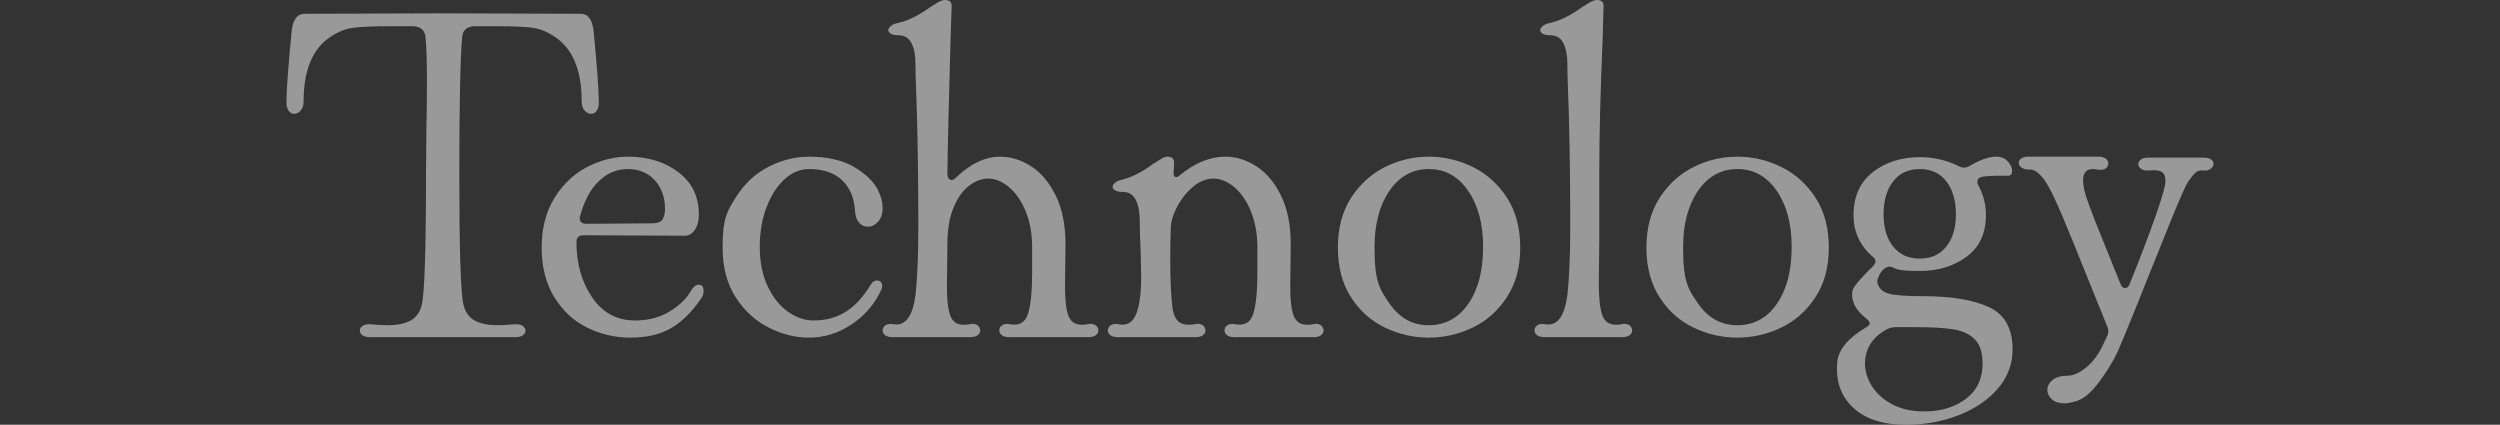 <svg xmlns="http://www.w3.org/2000/svg" data-name="レイヤー 2" viewBox="0 0 840 142.72"><rect x="0" y="0" width="840" height="142.72" fill="#333333" stroke="none"/><g fill="#fff" opacity=".5"><path d="M121.77 112.64c-.59-.42-.88-.96-.88-1.6s.35-1.17 1.04-1.6q1.035-.63 2.64-.48c2.56.22 4.42.32 5.6.32 3.2 0 5.76-.5 7.68-1.52 1.92-1.01 3.2-2.75 3.84-5.2q1.44-5.76 1.44-43.68l.16-16.8c.1-3.52.16-8.58.16-15.2 0-6.19-.16-11.04-.48-14.56-.32-2.34-1.81-3.52-4.48-3.52h-6.56c-6.4 0-10.88.19-13.44.56-2.56.38-5.02 1.36-7.36 2.96-6.08 3.95-9.12 11.2-9.12 21.76 0 1.28-.32 2.29-.96 3.04s-1.39 1.12-2.24 1.12c-.75 0-1.36-.34-1.84-1.04-.48-.69-.72-1.62-.72-2.8 0-3.94.58-11.94 1.76-24 .42-3.84 1.87-5.76 4.32-5.76l46.4-.16 46.4.16q3.675 0 4.32 5.76c1.17 12.06 1.76 20.06 1.76 24 0 1.17-.24 2.11-.72 2.8-.48.7-1.09 1.04-1.84 1.04-.85 0-1.6-.37-2.24-1.12s-.96-1.76-.96-3.04c0-10.56-3.04-17.81-9.12-21.76-2.35-1.6-4.72-2.58-7.12-2.96-2.4-.37-6.7-.56-12.88-.56h-6.56c-2.78 0-4.27 1.23-4.48 3.68-.64 7.15-.96 22.61-.96 46.4q0 37.92 1.44 43.68c.64 2.46 1.92 4.19 3.84 5.2s4.48 1.52 7.68 1.52c1.17 0 3.04-.1 5.6-.32h.64c.96 0 1.71.22 2.24.64.53.43.8.96.8 1.6 0 .54-.29 1.02-.88 1.44-.59.43-1.42.64-2.48.64h-48.96c-1.07 0-1.9-.21-2.48-.64"/><path d="M186.32 66.48c2.88-4.64 6.56-8.11 11.04-10.4s9.01-3.44 13.6-3.44c6.72 0 12.37 1.74 16.96 5.2 4.58 3.47 6.88 8.19 6.88 14.16 0 2.24-.46 4-1.36 5.28-.91 1.28-2 1.92-3.28 1.92l-34.08-.16c-1.6 0-2.4.75-2.4 2.24 0 7.25 1.76 13.47 5.28 18.64s8.32 7.76 14.4 7.76c4.48 0 8.37-1.01 11.68-3.04 3.3-2.03 5.7-4.37 7.2-7.04.75-1.28 1.6-1.92 2.56-1.92 1.06 0 1.6.69 1.6 2.08 0 1.07-.32 1.97-.96 2.72-2.99 4.38-6.29 7.63-9.92 9.76s-8.22 3.2-13.76 3.2c-5.12 0-9.95-1.12-14.48-3.36-4.54-2.24-8.21-5.65-11.04-10.24-2.83-4.58-4.24-10.13-4.24-16.64s1.44-12.08 4.32-16.72m8.48 6.8c0 1.28.75 1.92 2.24 1.92l21.92-.16c1.92 0 3.15-.45 3.68-1.36s.8-2.05.8-3.44c0-3.94-1.15-7.17-3.44-9.68-2.3-2.5-5.31-3.76-9.04-3.76s-6.85 1.33-9.68 4-4.94 6.56-6.32 11.68c-.11.21-.16.48-.16.8M258.16 110c-4.48-2.29-8.16-5.7-11.04-10.24q-4.32-6.795-4.32-16.56c0-9.765 1.44-12.08 4.32-16.72s6.56-8.11 11.04-10.4 9.01-3.44 13.6-3.44c6.4 0 11.6 1.23 15.6 3.68 4 2.46 6.64 5.17 7.92 8.16.85 1.82 1.28 3.63 1.28 5.44 0 1.92-.51 3.44-1.52 4.56-1.02 1.12-2.16 1.68-3.44 1.68-1.17 0-2.16-.45-2.96-1.36s-1.25-2.21-1.36-3.92c-.22-4.27-1.63-7.68-4.24-10.24s-6.38-3.84-11.28-3.84c-2.88 0-5.58 1.12-8.08 3.36-2.51 2.24-4.54 5.36-6.08 9.36-1.55 4-2.32 8.51-2.32 13.52s.88 9.39 2.64 13.12c1.76 3.74 4.03 6.59 6.8 8.56s5.65 2.96 8.64 2.96c4.16 0 7.79-.99 10.88-2.96s5.86-4.99 8.32-9.04c.53-.96 1.23-1.44 2.08-1.44.53 0 .96.16 1.28.48s.48.75.48 1.28c0 .64-.11 1.12-.32 1.44-2.24 4.8-5.58 8.67-10 11.6-4.43 2.94-9.2 4.4-14.32 4.4-4.59 0-9.12-1.14-13.6-3.44M297.44 112.64c-.59-.42-.88-.96-.88-1.6 0-.74.32-1.33.96-1.76.64-.42 1.54-.53 2.72-.32 3.95.64 6.4-2.61 7.36-9.76.64-5.76.96-13.54.96-23.36 0-18.03-.27-33.81-.8-47.36-.11-2.13-.16-4.48-.16-7.04 0-2.88-.46-5.2-1.36-6.96-.91-1.76-2.38-2.64-4.4-2.64-1.07 0-1.9-.16-2.48-.48-.59-.32-.88-.75-.88-1.28 0-.43.29-.88.88-1.36.58-.48 1.41-.82 2.48-1.04 3.09-.64 6.67-2.4 10.72-5.28.32-.21 1.04-.67 2.16-1.36S316.77 0 317.52 0c1.49 0 2.24.64 2.24 1.92l-.32 9.44c-.64 22.4-1.02 38.08-1.12 47.04 0 .64.13 1.15.4 1.52.27.38.61.56 1.04.56s.91-.26 1.44-.8c4.9-4.69 9.86-7.04 14.88-7.04 3.52 0 6.96 1.07 10.32 3.2s6.13 5.42 8.32 9.84c2.19 4.43 3.28 9.89 3.28 16.4l-.16 14.4c0 4.27.37 7.44 1.12 9.52s2.24 3.12 4.48 3.12c.85 0 1.49-.05 1.92-.16l.96-.16c.85 0 1.52.21 2 .64s.72.96.72 1.6-.29 1.18-.88 1.6c-.59.43-1.42.64-2.48.64h-26.56c-1.07 0-1.9-.21-2.48-.64-.59-.42-.88-.96-.88-1.6 0-.74.32-1.33.96-1.76.64-.42 1.55-.53 2.72-.32q4.635.81 6-3.6c.9-2.93 1.36-7.49 1.36-13.68v-8.64q0-6.72-2.16-12c-1.44-3.52-3.31-6.24-5.6-8.16S334.42 60 332.08 60s-4.43.83-6.56 2.48c-2.14 1.66-3.87 4.13-5.2 7.44s-2 7.36-2 12.16l-.16 14.4c0 4.27.37 7.44 1.12 9.52s2.24 3.12 4.48 3.12c.85 0 1.49-.05 1.92-.16l.96-.16c.85 0 1.52.21 2 .64s.72.96.72 1.6-.29 1.18-.88 1.6c-.59.43-1.42.64-2.48.64h-26.08c-1.07 0-1.9-.21-2.48-.64M374.72 61.36c.58-.48 1.41-.83 2.48-1.04 3.31-.85 6.72-2.61 10.24-5.28.43-.21 1.17-.66 2.24-1.36 1.06-.69 1.92-1.04 2.56-1.04 1.49 0 2.24.64 2.24 1.92s-.05 2.46-.16 3.52v.32c0 .54.19.88.56 1.04s.82.03 1.36-.4c5.12-4.26 10.29-6.4 15.52-6.4 3.52 0 6.96 1.07 10.32 3.2s6.13 5.42 8.32 9.84c2.19 4.43 3.28 9.89 3.28 16.4l-.16 14.4c0 4.27.37 7.44 1.12 9.52s2.24 3.12 4.48 3.12c.85 0 1.49-.05 1.92-.16l.96-.16c.85 0 1.52.21 2 .64s.72.96.72 1.6-.29 1.18-.88 1.6c-.59.43-1.42.64-2.48.64H414.8c-1.07 0-1.9-.21-2.48-.64-.59-.42-.88-.96-.88-1.6 0-.74.32-1.33.96-1.76.64-.42 1.55-.53 2.72-.32q4.635.81 6-3.6c.9-2.93 1.36-7.49 1.36-13.68v-8.64q0-6.72-2.16-12c-1.44-3.52-3.31-6.24-5.6-8.16S410.1 60 407.76 60s-4.77.94-6.96 2.8c-2.19 1.87-3.98 4.13-5.36 6.8-1.39 2.67-2.08 5.17-2.08 7.52-.11 2.56-.16 6.14-.16 10.72 0 6.4.27 11.73.8 16 .32 1.81.91 3.15 1.76 4s2.08 1.28 3.68 1.28c.75 0 1.39-.05 1.92-.16l.96-.16c.85 0 1.52.21 2 .64s.72.96.72 1.6-.29 1.18-.88 1.6c-.59.43-1.42.64-2.48.64H375.6c-1.07 0-1.9-.21-2.48-.64-.59-.42-.88-.96-.88-1.6 0-.74.32-1.33.96-1.76.64-.42 1.54-.53 2.72-.32 3.2.64 5.33-1.06 6.4-5.12.74-2.67 1.12-6.19 1.12-10.56l-.16-8.32c-.22-4.48-.32-8.1-.32-10.88s-.45-5.2-1.36-6.96-2.38-2.64-4.4-2.64c-1.07 0-1.9-.16-2.48-.48-.59-.32-.88-.74-.88-1.28 0-.42.29-.88.88-1.36M465.36 110.08c-4.69-2.24-8.51-5.65-11.44-10.24-2.94-4.58-4.4-10.13-4.4-16.64s1.49-12.21 4.48-16.8c2.98-4.58 6.8-8.03 11.44-10.32s9.52-3.44 14.64-3.44 10.03 1.15 14.72 3.44 8.53 5.74 11.52 10.32c2.98 4.59 4.48 10.19 4.48 16.8s-1.5 12.06-4.48 16.64c-2.99 4.59-6.83 8-11.52 10.24s-9.6 3.36-14.72 3.36-10.03-1.12-14.72-3.36m28-8c3.31-4.8 4.96-11.14 4.96-19.04s-1.68-14.1-5.04-18.96c-3.36-4.85-7.76-7.28-13.2-7.28s-9.84 2.43-13.2 7.28q-5.04 7.29-5.04 18.96c0 11.67 1.68 14.11 5.04 18.96 3.36 4.86 7.76 7.28 13.2 7.28s9.97-2.4 13.28-7.2M516.48 112.64c-.59-.42-.88-.96-.88-1.6 0-.74.32-1.33.96-1.76.64-.42 1.54-.53 2.72-.32 3.95.64 6.4-2.61 7.36-9.76.64-5.76.96-13.54.96-23.36 0-18.03-.27-33.81-.8-47.36-.11-2.13-.16-4.48-.16-7.04 0-2.88-.46-5.2-1.36-6.96-.91-1.76-2.38-2.64-4.4-2.64-1.07 0-1.9-.16-2.48-.48-.59-.32-.88-.75-.88-1.28 0-.43.29-.88.88-1.36.58-.48 1.41-.82 2.48-1.04 3.09-.64 6.67-2.4 10.72-5.28.32-.21 1.04-.67 2.16-1.36S535.81 0 536.56 0c1.49 0 2.24.64 2.24 1.92l-.32 11.2c-.75 17.71-1.12 32.43-1.12 44.16v23.2l-.16 14.72c0 4.8.37 8.32 1.12 10.56s2.29 3.36 4.64 3.36c.75 0 1.33-.05 1.76-.16l.96-.16c.85 0 1.52.21 2 .64s.72.96.72 1.6-.29 1.18-.88 1.6c-.59.43-1.42.64-2.48.64h-26.08c-1.07 0-1.9-.21-2.48-.64M569.04 110.08c-4.69-2.24-8.51-5.65-11.44-10.24-2.94-4.58-4.4-10.13-4.4-16.64s1.49-12.21 4.48-16.8c2.98-4.58 6.8-8.03 11.44-10.32s9.52-3.44 14.64-3.44 10.03 1.15 14.72 3.44 8.53 5.74 11.52 10.32c2.98 4.59 4.48 10.19 4.48 16.8s-1.5 12.06-4.48 16.64c-2.99 4.59-6.83 8-11.52 10.24s-9.6 3.36-14.72 3.36-10.03-1.12-14.72-3.36m28-8c3.31-4.8 4.96-11.14 4.96-19.04s-1.68-14.1-5.04-18.96c-3.36-4.85-7.76-7.28-13.2-7.28s-9.84 2.43-13.2 7.28q-5.04 7.29-5.04 18.96c0 11.67 1.68 14.11 5.04 18.96 3.36 4.86 7.76 7.28 13.2 7.28s9.97-2.4 13.28-7.2M627.11 109.92c.75-.43 1.12-.85 1.12-1.28s-.38-.96-1.12-1.6c-3.2-2.45-4.8-5.12-4.8-8 0-.64.05-1.12.16-1.44.1-.64.88-1.79 2.32-3.44s2.9-3.17 4.4-4.56c.64-.64.96-1.23.96-1.76 0-.64-.32-1.17-.96-1.6-4.27-3.73-6.4-8.37-6.4-13.92 0-6.29 2.16-11.12 6.48-14.48s9.57-5.04 15.76-5.04c4.69 0 9.06 1.02 13.12 3.04q.96.48 1.92.48c.43 0 .96-.16 1.6-.48 3.52-2.13 6.56-3.2 9.12-3.2 1.6 0 2.88.53 3.84 1.6s1.44 2.13 1.44 3.2-.48 1.6-1.44 1.6h-3.52c-1.81 0-3.47.11-4.96.32-1.17.21-1.76.8-1.76 1.76q0 .645.48 1.44c1.6 2.99 2.4 6.24 2.4 9.76q0 9.12-6.48 13.92c-4.32 3.2-9.58 4.8-15.76 4.8-1.81 0-3.47-.05-4.96-.16-1.5-.11-2.72-.37-3.68-.8-.43-.32-.96-.48-1.6-.48-.54 0-1.07.21-1.6.64-.75.54-1.36 1.33-1.84 2.4s-.67 1.81-.56 2.24c.42 1.92 1.68 3.17 3.76 3.76s6 .88 11.76.88c9.38 0 16.72 1.23 22 3.68 5.28 2.46 7.92 7.2 7.92 14.24 0 4.91-1.66 9.28-4.96 13.12-3.31 3.84-7.71 6.83-13.2 8.96-5.5 2.13-11.39 3.2-17.68 3.2-7.79 0-13.74-1.95-17.84-5.84-4.11-3.9-5.84-9.04-5.2-15.44.42-4.05 3.68-7.9 9.76-11.52m7.04.64c-2.46 1.28-4.32 2.91-5.6 4.88s-1.92 4.19-1.92 6.64c0 2.67.8 5.25 2.4 7.76 1.6 2.5 3.89 4.53 6.88 6.08 2.98 1.54 6.5 2.32 10.56 2.32 5.65 0 10.35-1.42 14.08-4.24 3.73-2.83 5.6-6.8 5.6-11.92 0-3.63-.88-6.32-2.64-8.08q-2.64-2.64-7.2-3.36t-12.72-.72h-6.4c-1.17 0-2.19.21-3.04.64m1.92-27.76c2.13 2.72 5.12 4.08 8.96 4.08s6.83-1.36 8.96-4.08 3.2-6.32 3.2-10.8-1.07-8.26-3.2-11.04c-2.13-2.77-5.12-4.16-8.96-4.16s-6.83 1.39-8.96 4.16c-2.13 2.78-3.2 6.46-3.2 11.04s1.06 8.08 3.2 10.8M705.03 52.64c1.06 0 1.89.21 2.48.64.58.43.88.96.88 1.6 0 .75-.32 1.33-.96 1.76s-1.55.54-2.72.32c-.43-.1-.96-.16-1.6-.16-2.13 0-3.2 1.28-3.2 3.84 0 1.81.58 4.35 1.76 7.6q1.755 4.875 5.76 14.64l4.96 12.32c.42 1.07.96 1.6 1.6 1.6.74 0 1.28-.48 1.6-1.44 3.41-8.42 6.29-15.97 8.64-22.64s3.46-10.69 3.36-12.08c0-1.49-.46-2.48-1.36-2.96-.91-.48-2.27-.61-4.08-.4h-.8c-.85 0-1.55-.21-2.08-.64-.54-.42-.8-.91-.8-1.44 0-.64.29-1.17.88-1.6.58-.43 1.41-.64 2.48-.64h18.56c1.06 0 1.89.19 2.48.56.58.38.88.88.88 1.52s-.32 1.2-.96 1.68-1.55.67-2.72.56c-.96-.1-1.76.13-2.4.72s-1.44 1.58-2.4 2.96c-.86 1.28-2.7 5.39-5.52 12.32q-4.245 10.41-6 14.88c-5.76 14.51-9.87 24.59-12.32 30.24-1.6 3.3-3.68 6.67-6.24 10.08s-5.01 5.49-7.36 6.24c-1.81.53-3.2.8-4.16.8-1.81 0-3.23-.46-4.24-1.36-1.02-.91-1.52-1.95-1.52-3.12 0-1.28.58-2.4 1.76-3.36 1.17-.96 2.83-1.44 4.96-1.44 1.92 0 3.97-.88 6.16-2.64s3.97-4.03 5.36-6.8l1.76-3.68q.48-.96.48-1.92c0-.32-.11-.8-.32-1.44l-7.52-18.56q-4.005-10.08-7.44-18.24t-5.52-11.52c-2.03-3.09-3.9-4.58-5.6-4.48h-.16c-1.07 0-1.92-.21-2.56-.64-.64-.42-.96-.96-.96-1.6s.29-1.15.88-1.52c.58-.37 1.41-.56 2.48-.56z"/></g><path fill="none" d="M0 42.72h840v100H0z"/></svg>